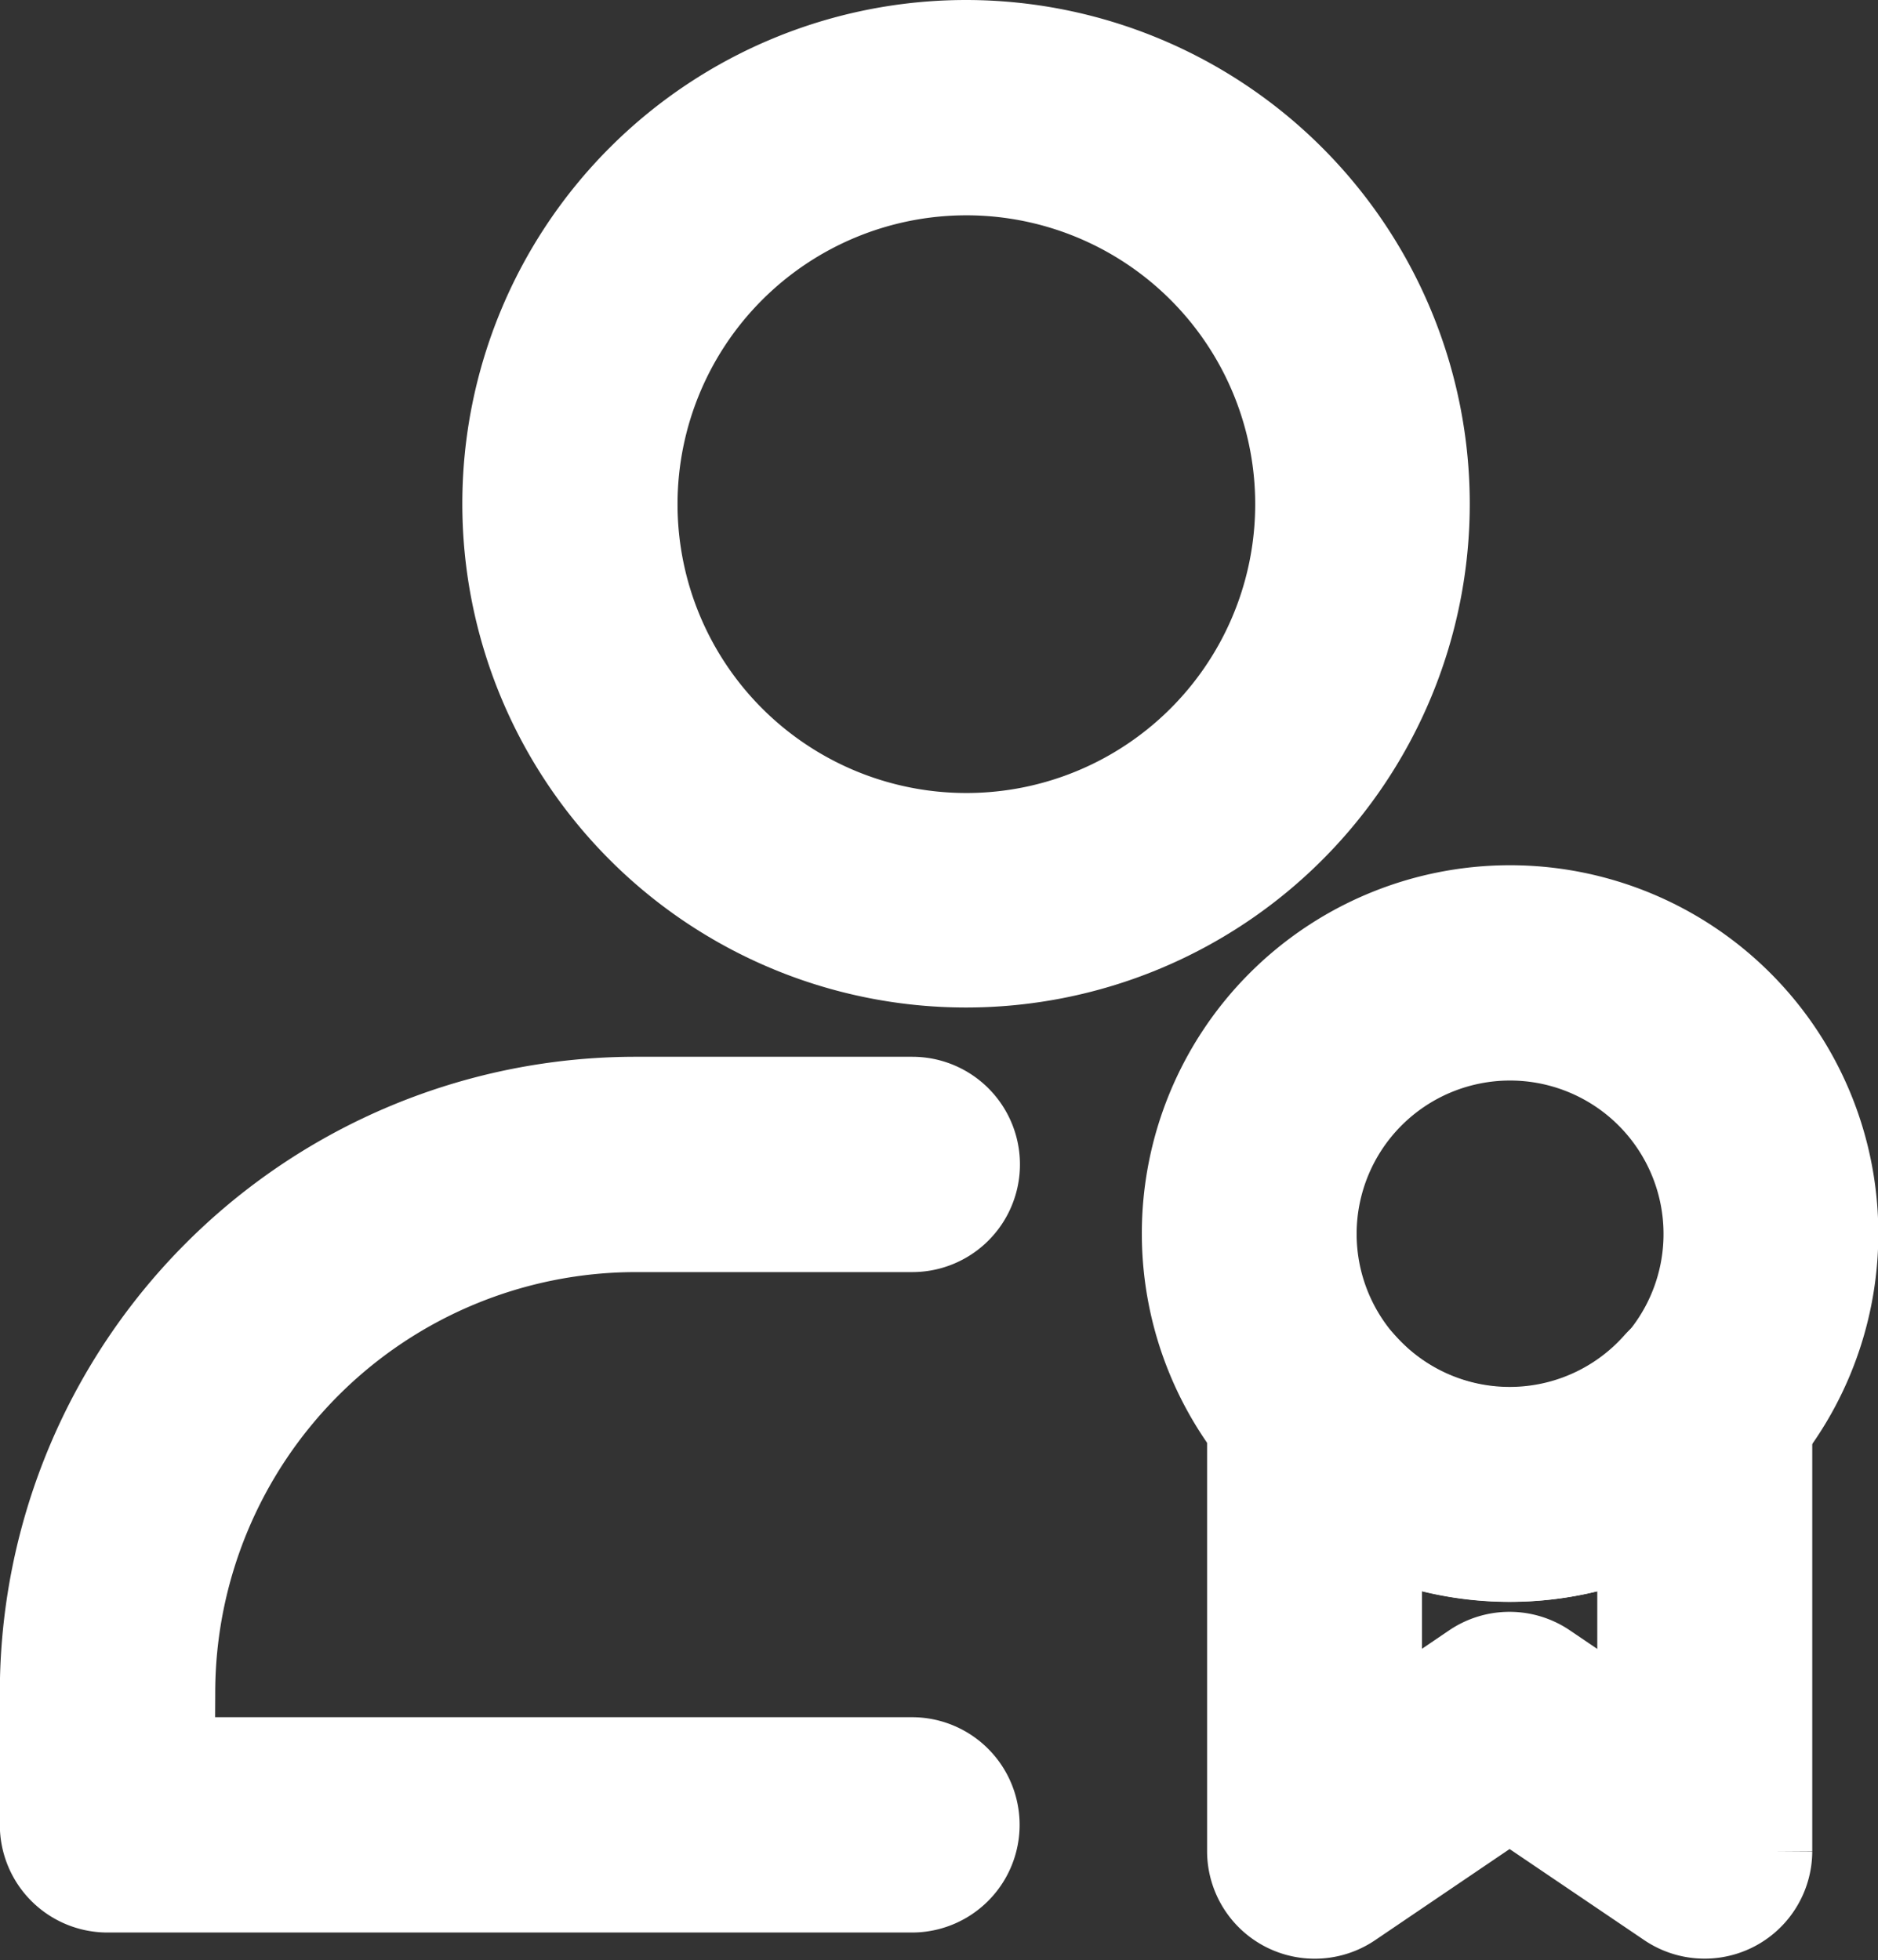 <svg xmlns="http://www.w3.org/2000/svg" width="22.679" height="23.67" viewBox="0 0 22.679 23.67">
  <rect x="0" y="0" width="22.679" height="23.67" fill="#333333" stroke="none"/>
  <g id="svgexport-15_9_" data-name="svgexport-15 (9)" transform="translate(-2.318 -1.5)">
    <path id="Path_25246" data-name="Path 25246" d="M13.984,2a5.583,5.583,0,1,0,5.583,5.583A5.586,5.586,0,0,0,13.984,2Zm0,1.6A3.988,3.988,0,1,1,10,7.583,3.989,3.989,0,0,1,13.984,3.6ZM4.413,22.736h8.918a.8.8,0,1,1,0,1.6H3.616a.8.8,0,0,1-.8-.8v-1.6A7.178,7.178,0,0,1,10,14.761h3.335a.8.8,0,1,1,0,1.6H10a5.583,5.583,0,0,0-5.583,5.583Zm16.135.488L18.64,24.517a.8.8,0,0,1-1.245-.66V18.485a.8.8,0,0,1,1.394-.53,2.35,2.35,0,0,0,3.52,0,.8.8,0,0,1,1.394.53v5.372a.8.8,0,0,1-1.244.66Zm-1.558-3.2v2.33L20.1,21.6a.8.8,0,0,1,.894,0l1.113.754V20.023a3.952,3.952,0,0,1-3.118,0Z" transform="translate(0 0)" fill="#fff" stroke="#fff" stroke-width="1" fill-rule="evenodd"/>
    <path id="Path_25247" data-name="Path 25247" d="M24.048,15.1A3.947,3.947,0,1,0,28,19.048,3.949,3.949,0,0,0,24.048,15.1Zm0,1.6A2.353,2.353,0,1,1,21.7,19.049,2.352,2.352,0,0,1,24.048,16.7Z" transform="translate(-3.499 -2.652)" fill="#fff" stroke="#fff" stroke-width="1" fill-rule="evenodd"/>
  </g>
</svg>
